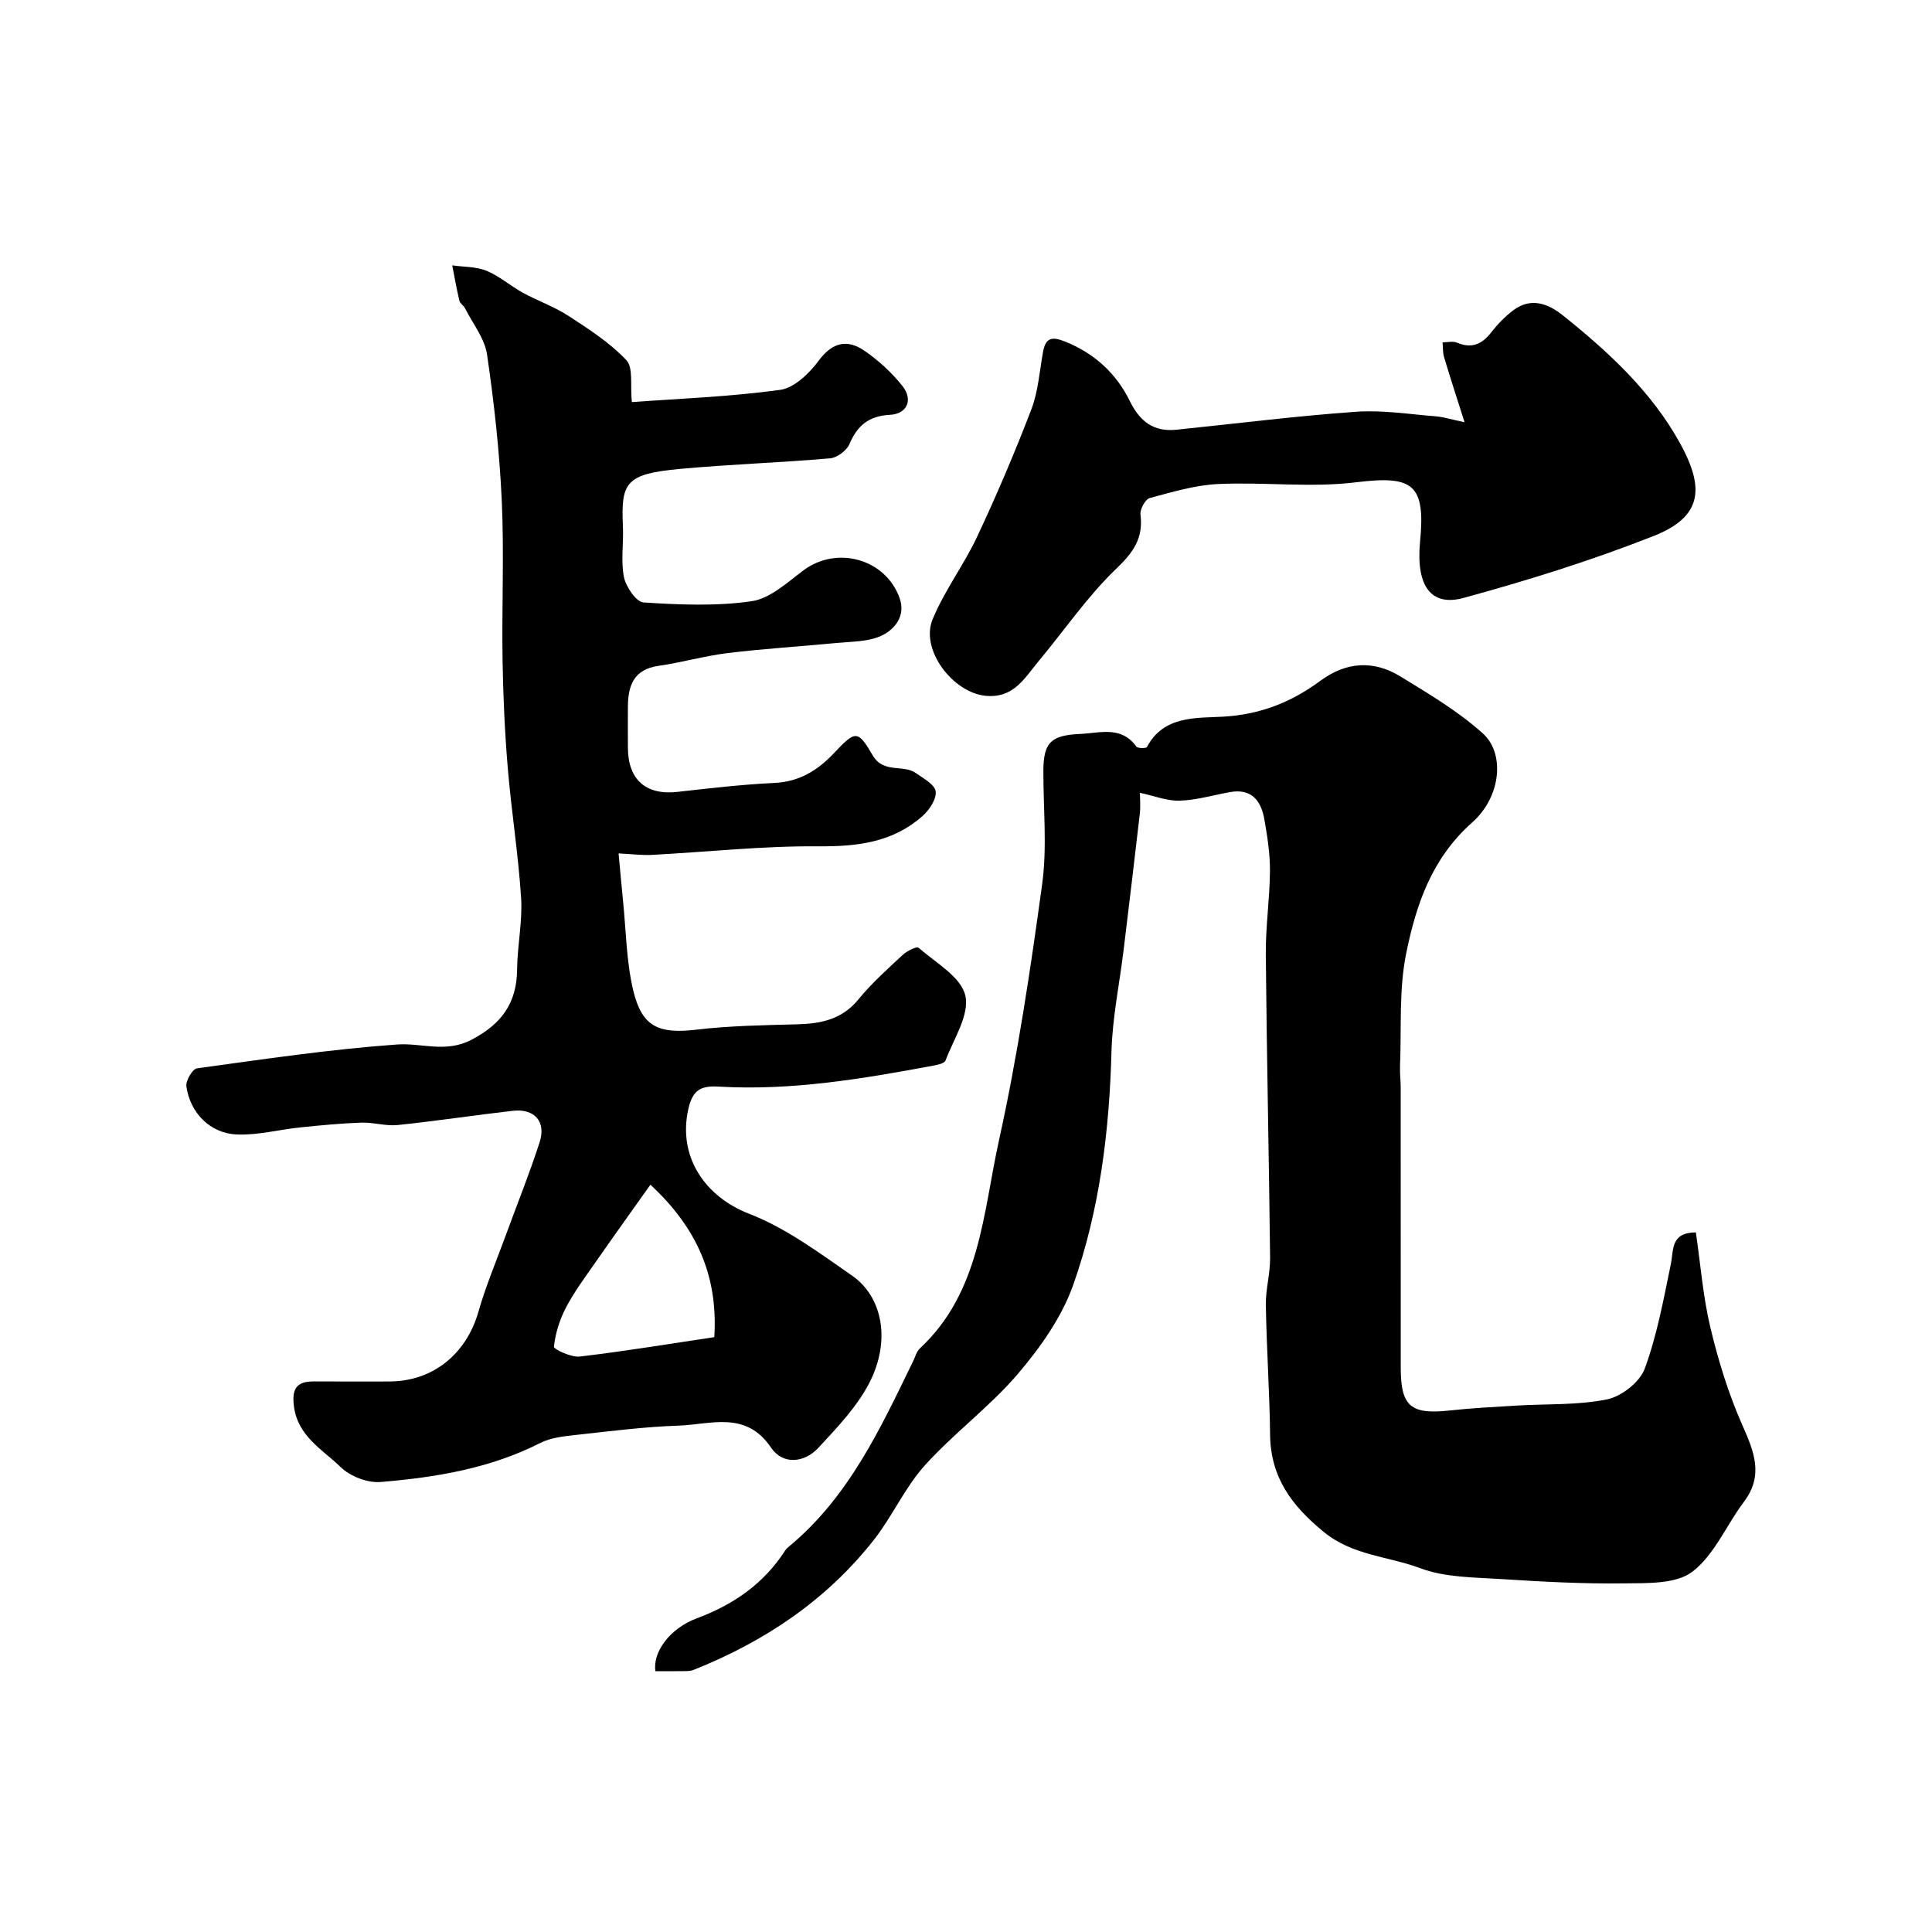 <svg enable-background="new 0 0 400 400" viewBox="0 0 400 400" xmlns="http://www.w3.org/2000/svg"><g fill="#010000"><path d="m130.82 83.25c9.71-.72 20.28-1.1 30.7-2.53 2.93-.4 6.05-3.44 8-6.07 2.86-3.85 5.94-4.45 9.47-2.02 2.93 2.02 5.68 4.53 7.88 7.33 2.23 2.84.93 5.74-2.64 5.93-4.35.23-6.72 2.19-8.36 6.05-.57 1.34-2.55 2.82-3.99 2.95-10.34.9-20.73 1.24-31.07 2.19-11.36 1.04-12.25 2.84-11.84 11.93.16 3.49-.46 7.1.21 10.46.41 2.03 2.54 5.16 4.06 5.26 7.45.48 15.06.81 22.41-.26 3.81-.56 7.37-3.9 10.72-6.4 6.86-5.11 16.91-2.43 19.87 5.71 1.34 3.68-.94 6.58-3.89 7.9-2.73 1.22-6.08 1.14-9.18 1.44-7.5.73-15.03 1.18-22.5 2.09-4.82.59-9.54 1.96-14.36 2.65-5.08.73-6.27 4.06-6.31 8.4-.02 2.83-.01 5.67 0 8.5.01 6.68 3.73 9.93 10.26 9.19 6.67-.75 13.36-1.53 20.06-1.85 5.18-.25 8.95-2.58 12.37-6.2 4.44-4.7 4.9-4.8 7.97.45 2.27 3.89 6.28 1.84 8.93 3.69 1.57 1.1 3.94 2.37 4.13 3.8.21 1.57-1.3 3.84-2.7 5.09-6.13 5.46-13.46 6.35-21.53 6.29-11.53-.1-23.06 1.17-34.6 1.78-1.92.1-3.87-.16-6.82-.31.31 3.3.59 6.56.92 9.81.63 6.18.68 12.5 2.1 18.49 1.81 7.69 5.32 9.11 13.2 8.18 6.88-.81 13.85-.91 20.79-1.1 4.94-.13 9.28-1.02 12.67-5.18 2.72-3.34 5.99-6.25 9.16-9.2.87-.81 2.89-1.81 3.28-1.46 3.54 3.1 8.79 6.03 9.67 9.9.91 3.98-2.42 8.97-4.1 13.44-.22.6-1.63.89-2.54 1.06-14.68 2.74-29.41 5.22-44.43 4.34-3.74-.22-5.41.71-6.3 4.75-2.14 9.72 3.39 18.01 12.64 21.59 7.6 2.94 14.45 8.06 21.25 12.77 6.4 4.43 8.07 13.56 3.61 22.22-2.56 4.98-6.67 9.25-10.53 13.43-2.95 3.19-7.39 3.58-9.82-.01-5.22-7.73-12.48-4.79-19.14-4.56-7.05.24-14.08 1.14-21.09 1.91-2.56.28-5.32.55-7.55 1.68-10.41 5.29-21.65 7.13-33.03 8.08-2.71.23-6.31-1.15-8.27-3.06-3.77-3.66-8.93-6.39-9.71-12.65-.47-3.73.66-5.14 4.22-5.11 5.17.04 10.33.01 15.5.01 9.02 0 15.97-5.66 18.48-14.43 1.56-5.44 3.78-10.69 5.73-16.01 2.32-6.36 4.86-12.64 6.94-19.08 1.39-4.29-1.05-7.03-5.55-6.52-7.96.91-15.89 2.12-23.86 2.95-2.44.25-4.99-.59-7.47-.5-4.21.14-8.42.55-12.62.98-4.4.45-8.81 1.65-13.17 1.47-5.54-.22-9.69-4.46-10.46-9.96-.16-1.17 1.26-3.6 2.19-3.73 13.78-1.89 27.57-3.95 41.44-4.94 5.07-.36 10.02 1.81 15.34-.95 6.26-3.25 9.44-7.59 9.5-14.6.05-4.94 1.14-9.9.83-14.79-.57-8.98-2.01-17.91-2.76-26.89-.62-7.41-.96-14.86-1.08-22.29-.18-10.99.34-22.01-.16-32.99-.46-10.14-1.58-20.28-3.05-30.33-.49-3.35-2.96-6.41-4.56-9.58-.29-.58-1.03-.99-1.17-1.58-.58-2.42-1-4.87-1.48-7.31 2.39.34 4.96.25 7.12 1.13 2.67 1.1 4.94 3.13 7.5 4.54 3.09 1.69 6.49 2.87 9.43 4.78 4.23 2.75 8.58 5.56 12 9.17 1.47 1.56.77 5.19 1.14 8.69zm17.07 193.59c.81-12.89-3.78-22.79-13.23-31.56-4.04 5.7-7.81 10.95-11.51 16.26-2.09 3-4.29 5.96-5.98 9.19-1.3 2.49-2.18 5.32-2.49 8.09-.06.52 3.57 2.24 5.33 2.04 9.22-1.08 18.37-2.6 27.88-4.02z"/><path d="m351.11 255.15c.97 6.63 1.48 13.32 3.02 19.76 1.64 6.87 3.76 13.72 6.61 20.16 2.44 5.51 4.45 10.38.31 15.88-3.63 4.82-6.1 10.98-10.67 14.46-3.37 2.57-9.29 2.35-14.08 2.41-8.43.11-16.87-.33-25.29-.88-5.71-.37-11.77-.31-16.99-2.27-6.59-2.47-13.92-2.59-19.9-7.46-6.64-5.41-11.05-11.29-11.16-20.12-.11-8.97-.73-17.92-.88-26.89-.06-3.26.92-6.53.88-9.79-.23-20.93-.7-41.86-.89-62.79-.05-5.76.82-11.53.86-17.3.02-3.58-.54-7.2-1.17-10.74-.68-3.82-2.67-6.39-7.12-5.58-3.46.62-6.91 1.66-10.39 1.77-2.61.09-5.26-.99-8.24-1.63 0 1.2.15 2.81-.03 4.38-1.08 9.42-2.22 18.84-3.36 28.25-.85 6.98-2.31 13.94-2.5 20.94-.44 16.49-2.44 32.76-7.9 48.26-2.37 6.71-6.82 13.02-11.5 18.5-5.83 6.82-13.25 12.26-19.27 18.95-4.1 4.55-6.66 10.45-10.46 15.31-9.84 12.56-22.68 21.14-37.41 27.01-.59.24-1.3.24-1.96.25-1.99.03-3.98.01-5.92.01-.62-3.99 3.07-8.9 8.51-10.92 7.62-2.83 13.95-7.19 18.38-14.11.18-.27.44-.51.69-.72 12.43-10.26 18.98-24.45 25.79-38.47.43-.88.7-1.97 1.37-2.6 12.53-11.65 13.07-28.03 16.38-43.05 3.86-17.51 6.52-35.31 8.95-53.09 1.05-7.69.22-15.64.25-23.47.02-5.93 1.63-7.35 7.67-7.62 4.15-.19 8.44-1.71 11.58 2.62.28.39 2.05.39 2.2.09 3.41-6.51 10.22-5.98 15.59-6.27 7.83-.42 14.27-2.98 20.32-7.45 5.28-3.9 10.96-4.31 16.49-.93 5.94 3.64 12.06 7.25 17.19 11.89 4.47 4.05 3.83 12.98-2.28 18.4-8.4 7.46-11.6 17.06-13.64 27.08-1.54 7.55-.96 15.54-1.28 23.33-.06 1.49.14 2.99.14 4.48.01 19.33.01 38.66.01 57.99 0 8.02 2.07 9.73 10.2 8.84 4.58-.5 9.19-.73 13.79-1.01 6.26-.38 12.66-.05 18.74-1.29 2.98-.61 6.76-3.57 7.78-6.34 2.56-6.95 3.9-14.37 5.41-21.67.61-3-.07-6.51 5.18-6.56z"/><path d="m303.22 87.42c-1.62-5.12-2.99-9.28-4.24-13.47-.29-.97-.22-2.04-.31-3.07 1 0 2.13-.3 2.97.06 3.02 1.28 5.15.37 7.08-2.1 1.32-1.69 2.86-3.29 4.57-4.59 3.65-2.77 7.26-1.38 10.28 1.04 9.42 7.54 18.32 15.74 24.22 26.4 5.19 9.37 4.68 15.3-5.44 19.29-12.81 5.05-26.03 9.18-39.32 12.81-6.87 1.88-9.89-2.62-9.02-11.64 1.16-11.96-1.51-13.74-13.22-12.3-9.38 1.16-19.04-.08-28.55.36-4.78.22-9.54 1.65-14.21 2.91-.91.25-2.04 2.32-1.91 3.4.62 4.9-1.46 7.83-5.02 11.24-5.99 5.75-10.75 12.76-16.11 19.18-2.88 3.46-5.12 7.67-10.92 7.12-6.74-.63-13.59-9.5-10.99-15.82 2.45-5.96 6.47-11.25 9.22-17.11 4.05-8.63 7.8-17.42 11.21-26.32 1.43-3.74 1.72-7.92 2.43-11.92.53-2.95 1.8-3.28 4.55-2.18 6.1 2.44 10.6 6.58 13.42 12.31 2.08 4.24 4.93 6.44 9.65 5.95 12.39-1.27 24.76-2.84 37.18-3.72 5.52-.39 11.13.53 16.69.96 1.59.15 3.14.66 5.79 1.21z"/></g></svg>